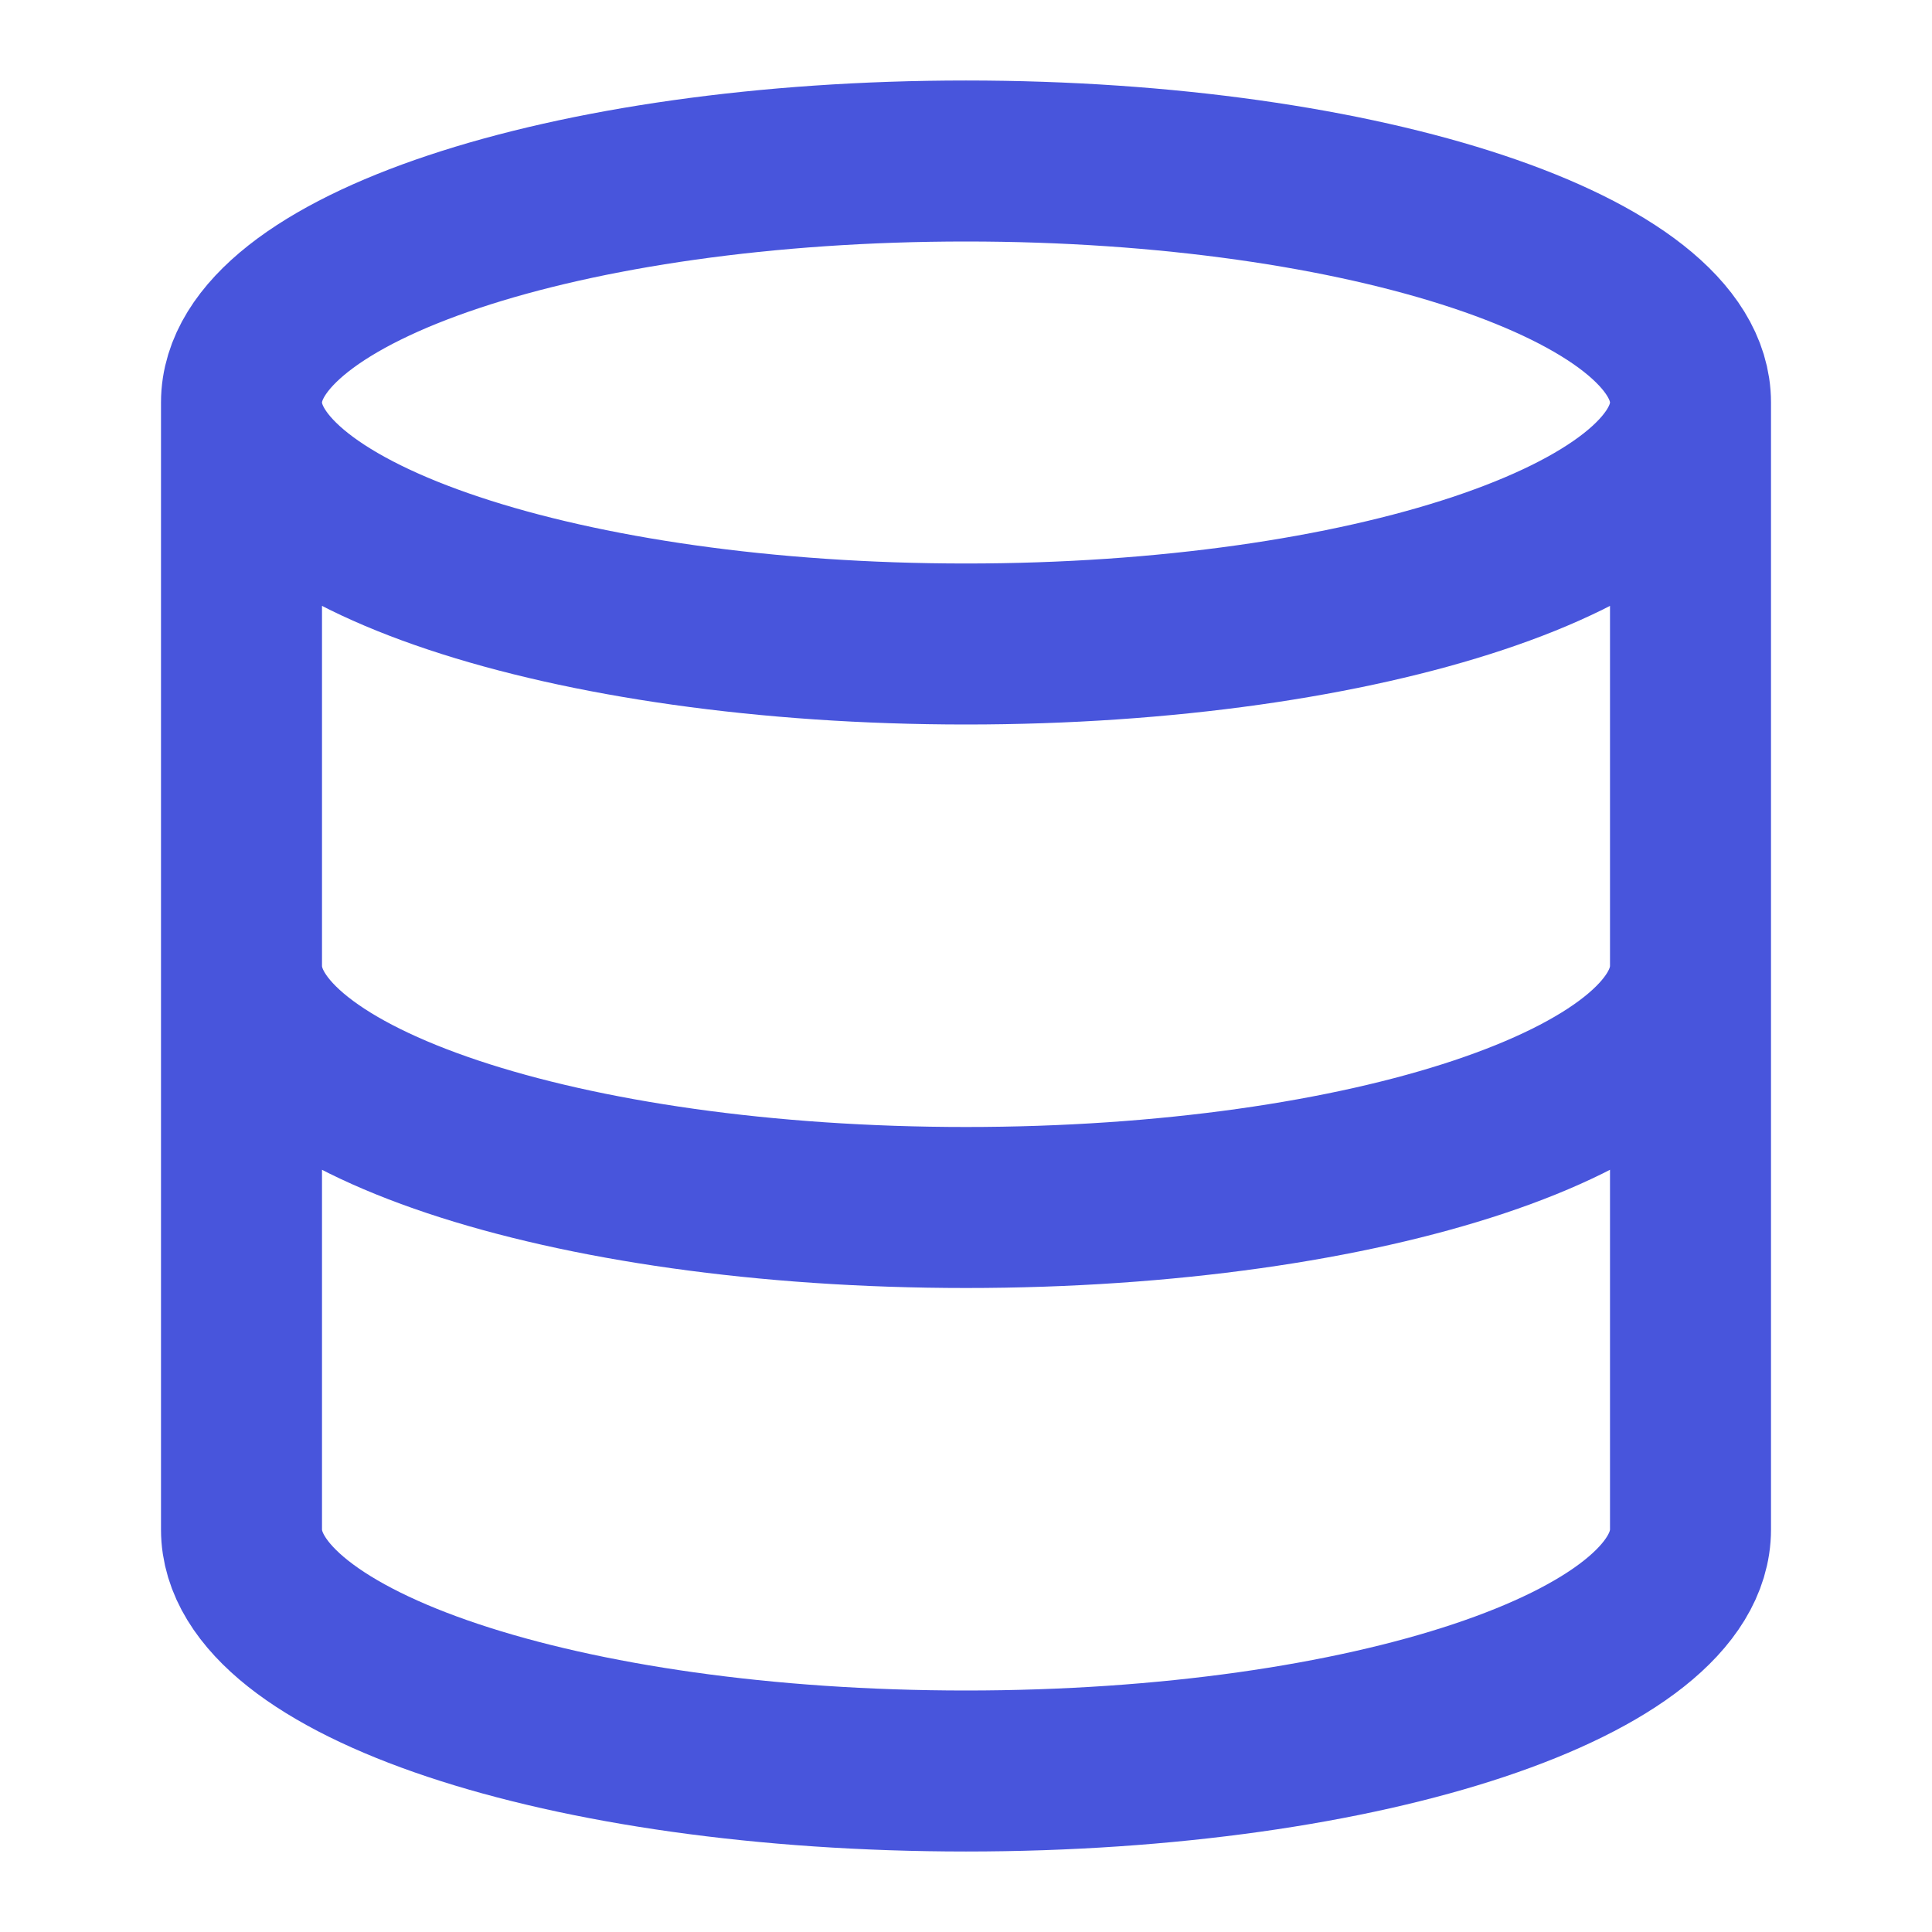 <svg width="24" height="24" viewBox="0 0 24 24" fill="none" xmlns="http://www.w3.org/2000/svg">
<g id="database-01">
<path id="Icon" d="M21 5C21 6.657 16.971 8 12 8C7.029 8 3 6.657 3 5M21 5C21 3.343 16.971 2 12 2C7.029 2 3 3.343 3 5M21 5V19C21 20.66 17 22 12 22C7 22 3 20.66 3 19V5M21 12C21 13.66 17 15 12 15C7 15 3 13.66 3 12" stroke="#4855DC" stroke-width="2" stroke-linecap="round" stroke-linejoin="round"/>
</g>
</svg>
